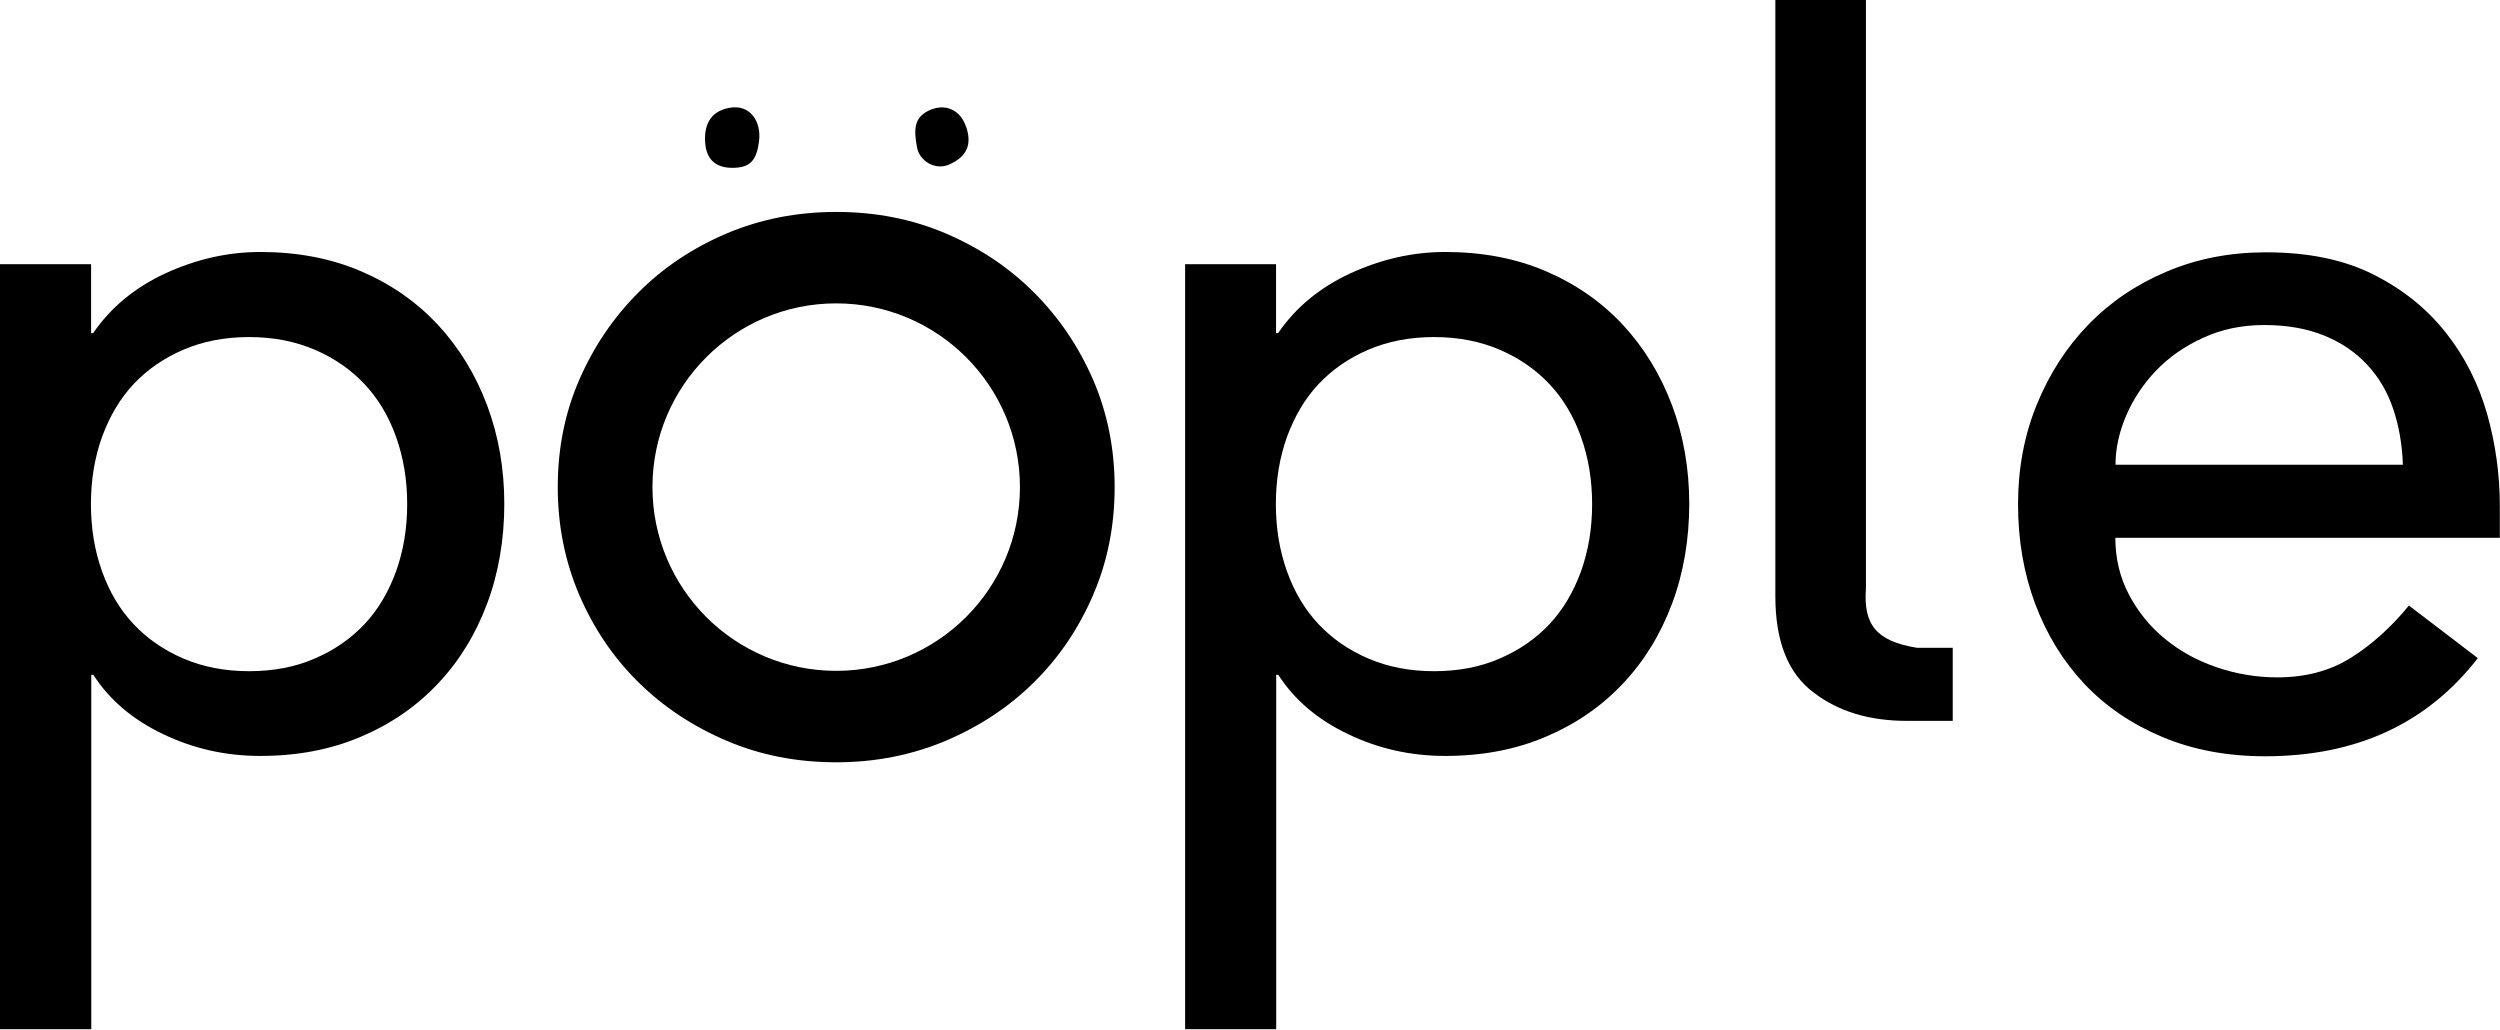 <?xml version="1.0" encoding="UTF-8"?>
<svg id="_レイヤー_2" data-name="レイヤー 2" xmlns="http://www.w3.org/2000/svg" viewBox="0 0 145.45 59.9">
  <defs>
    <style>
      .cls-1 {
        fill: #000;
        stroke-width: 0px;
      }
    </style>
  </defs>
  <g id="_レイヤー_7" data-name="レイヤー 7">
    <g>
      <path class="cls-1" d="M103.28,0h5.28v34.23c-.16,2.13.62,3.08,2.98,3.46h2.07v4.25h-2.67c-2.19,0-3.99-.55-5.41-1.64-1.5-1.11-2.24-2.98-2.24-5.61V0Z"/>
      <path class="cls-1" d="M0,15.37h5.3v4.01h.12c1.02-1.49,2.42-2.65,4.21-3.48,1.79-.82,3.62-1.24,5.51-1.24,2.16,0,4.11.37,5.86,1.12,1.75.75,3.24,1.79,4.48,3.12,1.24,1.34,2.19,2.9,2.86,4.68.67,1.79,1,3.7,1,5.74s-.33,4.02-1,5.8c-.67,1.79-1.62,3.34-2.86,4.65-1.24,1.32-2.73,2.35-4.48,3.09-1.75.75-3.7,1.12-5.86,1.12-2,0-3.89-.42-5.65-1.27-1.77-.84-3.12-1.99-4.06-3.45h-.12v20.62H0V15.37ZM14.49,19.61c-1.41,0-2.69.25-3.83.74-1.14.49-2.1,1.16-2.89,2-.79.84-1.39,1.87-1.83,3.06-.43,1.2-.65,2.5-.65,3.92s.22,2.72.65,3.92c.43,1.2,1.04,2.22,1.83,3.06.79.84,1.75,1.51,2.89,2,1.14.49,2.42.74,3.83.74s2.69-.24,3.83-.74c1.14-.49,2.1-1.16,2.89-2,.79-.84,1.39-1.86,1.83-3.06.43-1.2.65-2.5.65-3.92s-.22-2.72-.65-3.92c-.43-1.2-1.04-2.22-1.83-3.06-.79-.84-1.75-1.51-2.89-2-1.14-.49-2.41-.74-3.83-.74Z"/>
      <path class="cls-1" d="M68.94,15.37h5.3v4.01h.12c1.02-1.49,2.42-2.65,4.21-3.48,1.79-.82,3.62-1.24,5.51-1.24,2.16,0,4.11.37,5.86,1.12,1.75.75,3.24,1.79,4.48,3.12,1.24,1.34,2.19,2.9,2.86,4.68.67,1.79,1,3.7,1,5.74s-.33,4.02-1,5.8c-.67,1.79-1.62,3.34-2.86,4.65-1.24,1.32-2.73,2.35-4.48,3.09-1.75.75-3.7,1.12-5.86,1.12-2,0-3.89-.42-5.65-1.27-1.77-.84-3.12-1.99-4.06-3.45h-.12v20.62h-5.3V15.37ZM83.43,19.61c-1.41,0-2.69.25-3.83.74-1.14.49-2.1,1.16-2.89,2-.79.84-1.39,1.87-1.83,3.06-.43,1.2-.65,2.5-.65,3.92s.22,2.72.65,3.92c.43,1.2,1.04,2.22,1.83,3.06.79.84,1.75,1.51,2.89,2,1.14.49,2.42.74,3.83.74s2.69-.24,3.83-.74c1.14-.49,2.1-1.16,2.89-2,.79-.84,1.39-1.86,1.83-3.06.43-1.2.65-2.5.65-3.92s-.22-2.72-.65-3.92c-.43-1.2-1.04-2.22-1.83-3.06-.79-.84-1.75-1.51-2.89-2-1.14-.49-2.41-.74-3.83-.74Z"/>
      <path class="cls-1" d="M123.07,31.28c0,1.22.27,2.33.8,3.33.53,1,1.23,1.86,2.09,2.56.86.71,1.86,1.26,3,1.65,1.14.39,2.32.59,3.53.59,1.65,0,3.08-.38,4.3-1.15,1.22-.77,2.34-1.78,3.36-3.03l4.01,3.06c-2.95,3.81-7.07,5.71-12.37,5.71-2.2,0-4.19-.37-5.98-1.12-1.79-.75-3.3-1.78-4.54-3.09-1.24-1.32-2.19-2.87-2.86-4.65-.67-1.79-1-3.72-1-5.8s.36-4.01,1.09-5.8c.73-1.79,1.73-3.34,3-4.65,1.28-1.32,2.8-2.35,4.56-3.09,1.77-.75,3.69-1.12,5.77-1.12,2.47,0,4.56.43,6.27,1.3,1.71.86,3.11,1.99,4.21,3.39,1.1,1.39,1.89,2.97,2.39,4.71.49,1.75.74,3.52.74,5.33v1.88h-22.38ZM139.8,27.04c-.04-1.18-.23-2.26-.56-3.24-.33-.98-.83-1.84-1.5-2.56-.67-.73-1.5-1.3-2.5-1.71-1-.41-2.17-.62-3.5-.62s-2.48.25-3.56.74c-1.08.49-1.99,1.13-2.74,1.91-.75.79-1.33,1.66-1.74,2.62-.41.96-.62,1.91-.62,2.86h16.73Z"/>
      <path class="cls-1" d="M63.6,22.1c-.84-1.93-1.98-3.62-3.44-5.08-1.46-1.46-3.17-2.6-5.14-3.44-1.97-.84-4.09-1.25-6.37-1.25s-4.4.42-6.37,1.25c-1.97.84-3.69,1.98-5.14,3.44-1.46,1.46-2.6,3.15-3.44,5.08-.84,1.93-1.25,4.01-1.25,6.24s.42,4.32,1.25,6.27c.84,1.95,1.98,3.64,3.44,5.08,1.46,1.44,3.17,2.57,5.14,3.41,1.97.84,4.09,1.25,6.37,1.25s4.39-.42,6.37-1.25c1.97-.84,3.69-1.97,5.14-3.41,1.46-1.44,2.6-3.13,3.44-5.08.84-1.95,1.25-4.04,1.25-6.27s-.42-4.31-1.25-6.24ZM48.65,39.03c-5.91,0-10.69-4.79-10.69-10.69s4.79-10.69,10.69-10.69,10.69,4.79,10.69,10.69-4.79,10.69-10.69,10.69Z"/>
      <path class="cls-1" d="M41.03,8.35c-.08-.97.21-1.84,1.37-2.07,1.23-.25,1.91.78,1.76,1.94-.13,1.02-.45,1.49-1.37,1.54-1.05.06-1.67-.39-1.76-1.42Z"/>
      <path class="cls-1" d="M56.2,7.37c-.33-1-1.23-1.39-2.18-.93-.86.42-.86,1.13-.66,2.17.14.73,1.03,1.33,1.87.96,1.11-.5,1.3-1.24.98-2.2Z"/>
    </g>
  </g>
</svg>